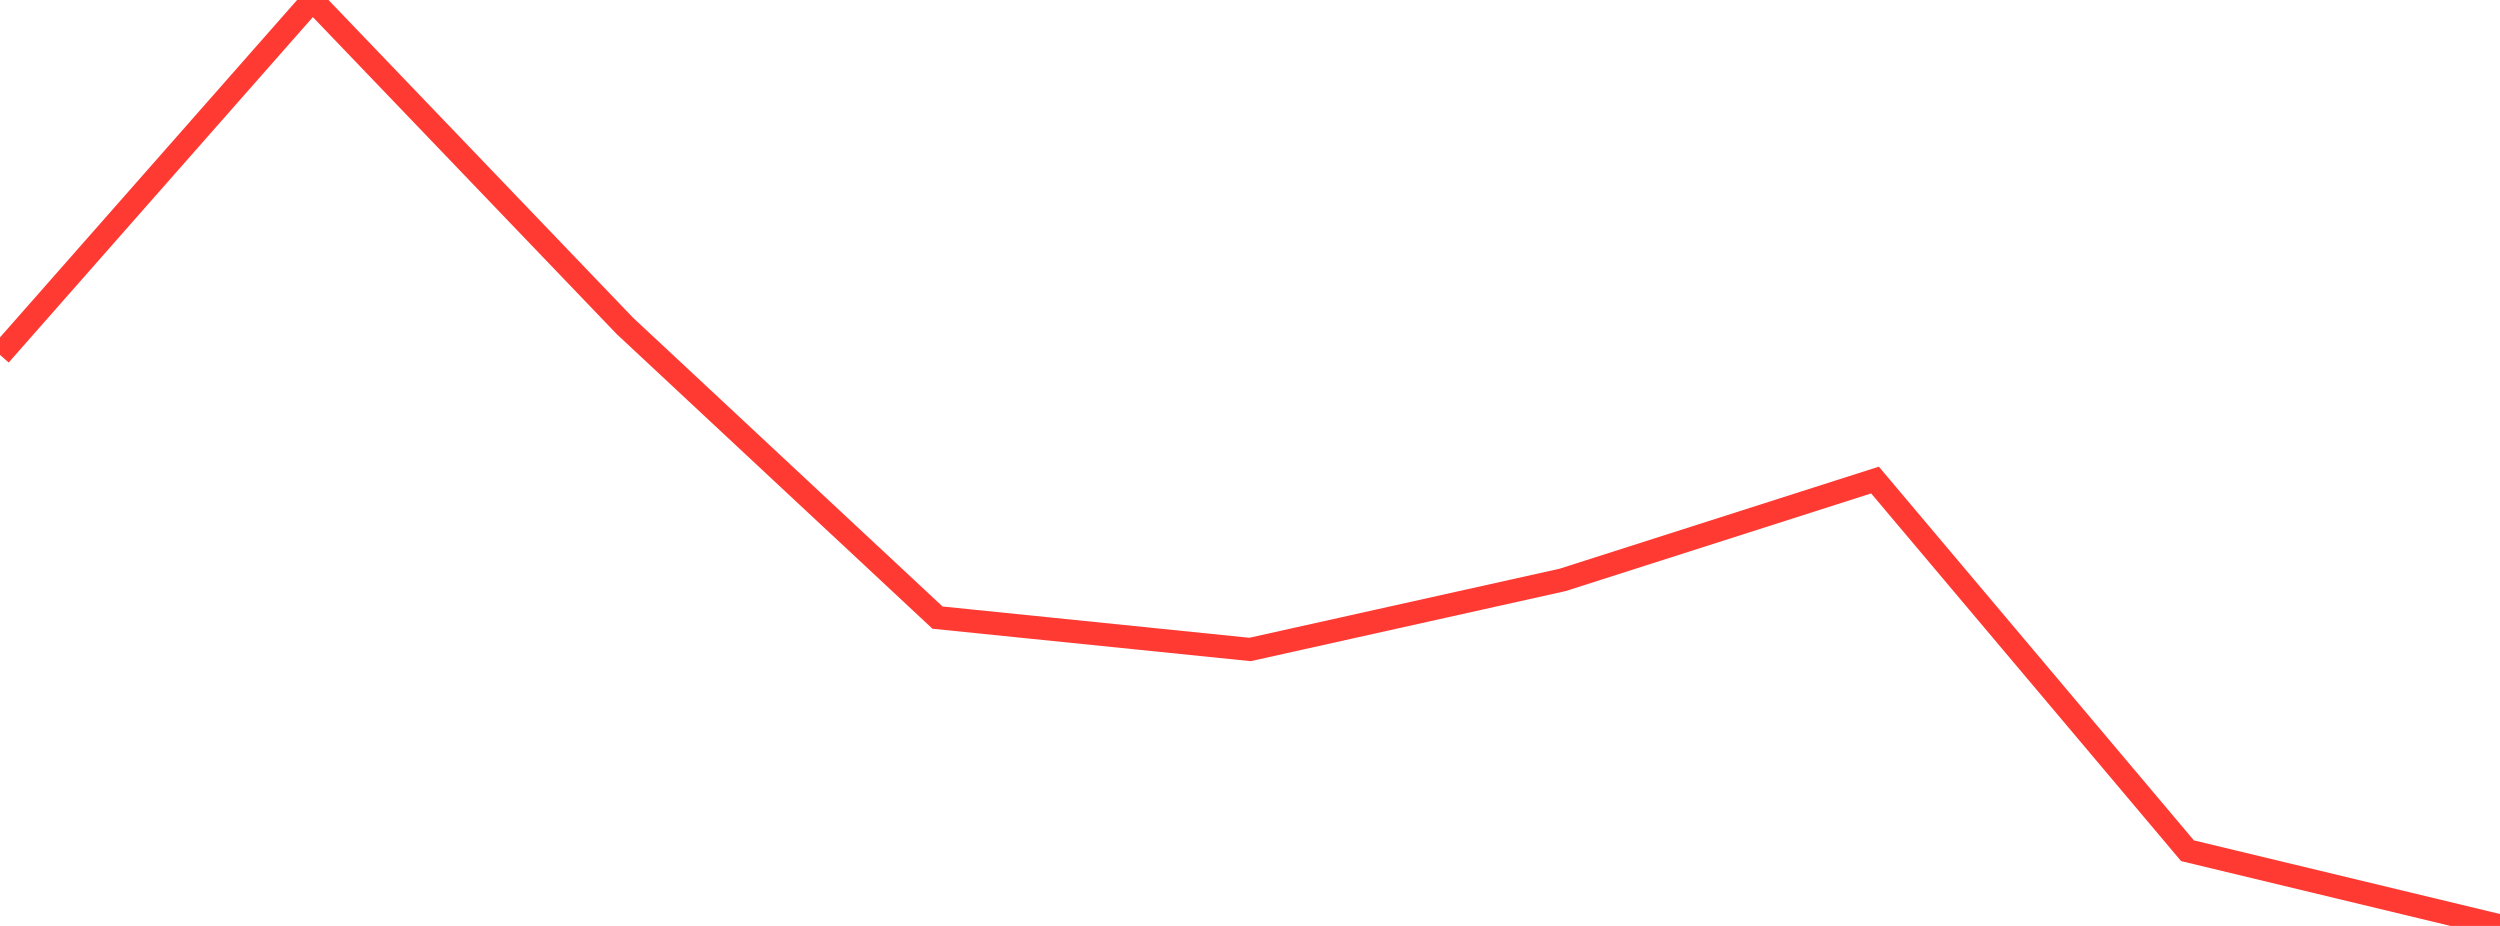 <?xml version="1.0" standalone="no"?>
<!DOCTYPE svg PUBLIC "-//W3C//DTD SVG 1.1//EN" "http://www.w3.org/Graphics/SVG/1.1/DTD/svg11.dtd">

<svg width="135" height="50" viewBox="0 0 135 50" preserveAspectRatio="none" 
  xmlns="http://www.w3.org/2000/svg"
  xmlns:xlink="http://www.w3.org/1999/xlink">


<polyline points="0.0, 19.164 16.875, 0.0 33.75, 17.606 50.625, 33.351 67.5, 35.071 84.375, 31.316 101.25, 25.922 118.125, 45.94 135.0, 50.0" fill="none" stroke="#ff3a33" stroke-width="1.25"/>

</svg>
